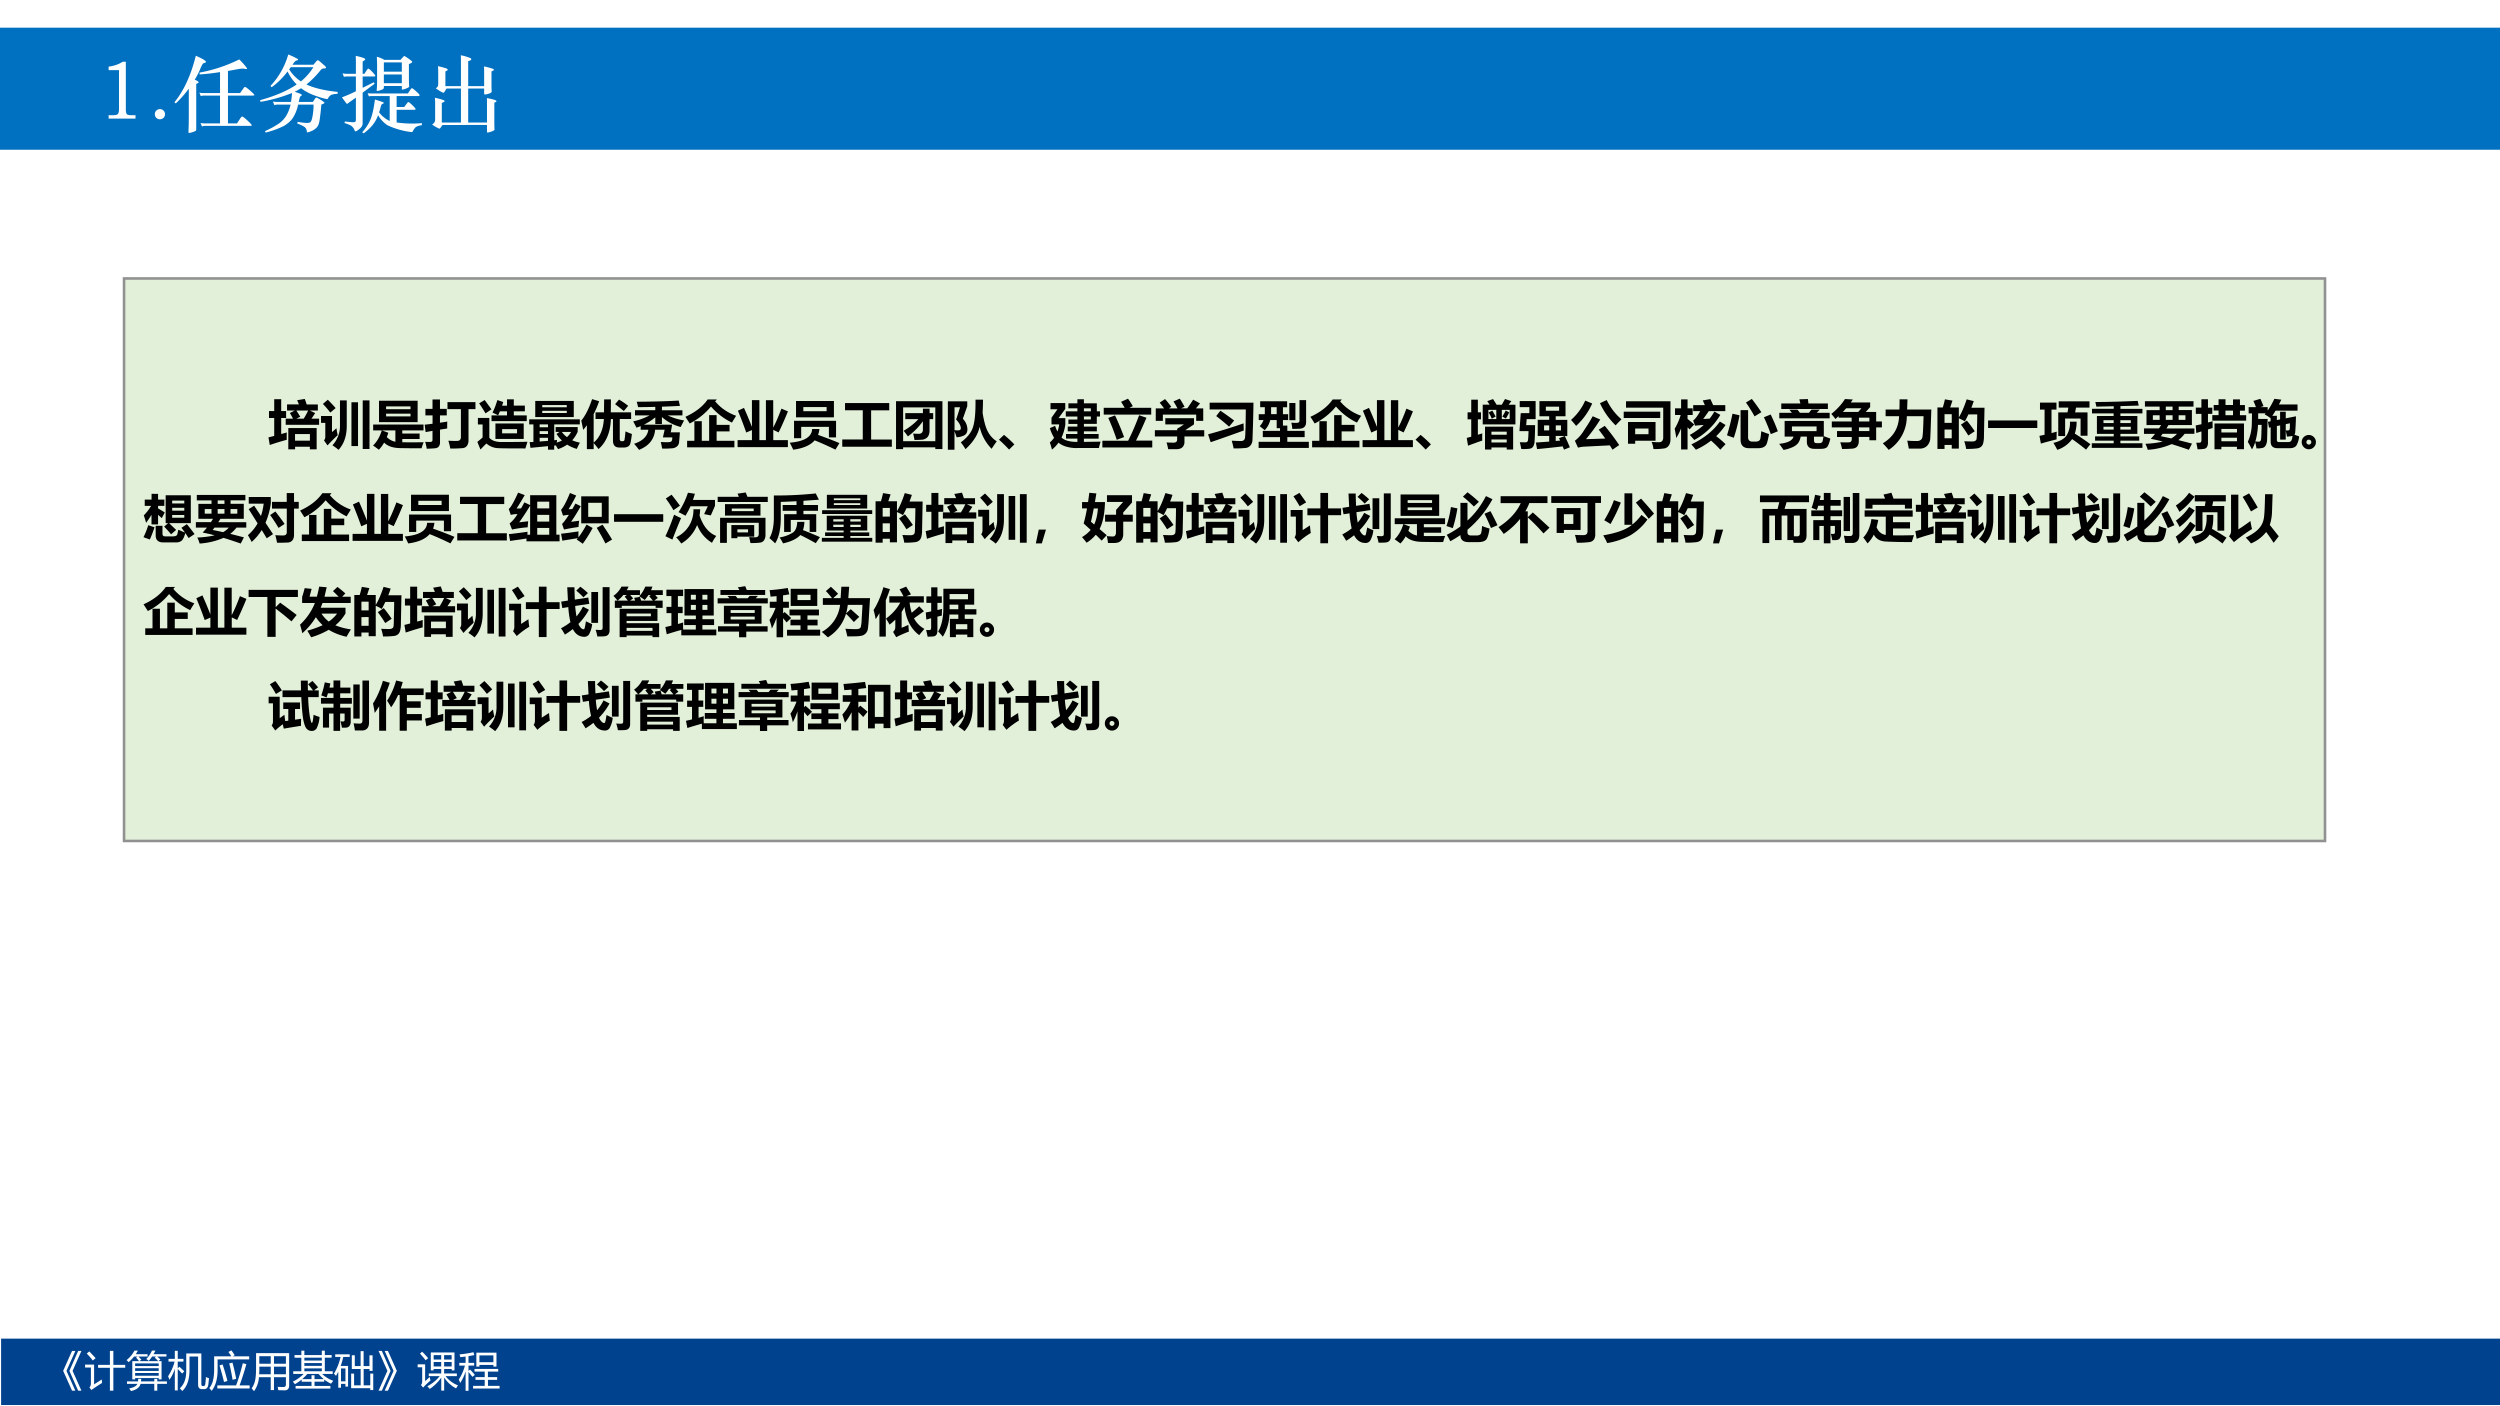 <svg xmlns="http://www.w3.org/2000/svg" xmlns:xlink="http://www.w3.org/1999/xlink" width="1280" height="720" viewBox="0 0 960 540"><rect x="0" y="0" width="960" height="540" fill="#333333" stroke="none"/><g data-name="P"><clipPath id="a"><path fill-rule="evenodd" d="M0 540h960V0H0Z"/></clipPath><g clip-path="url(#a)"><path fill="#fff" fill-rule="evenodd" d="M0 540h960V0H0Z"/></g></g><g data-name="P"><clipPath id="b"><path fill-rule="evenodd" d="M0 540h960V0H0Z"/></clipPath><g clip-path="url(#b)"><path fill="#0070c0" fill-rule="evenodd" d="M0 57.5h960V10.625H0Z"/></g></g><g data-name="P"><clipPath id="c"><path fill-rule="evenodd" d="M0 540h960V0H0Z"/></clipPath><g clip-path="url(#c)"><path fill="#00428e" fill-rule="evenodd" d="M.424 539.533h960v-25.5h-960Z"/></g></g><g data-name="P"><symbol id="d"><path d="M.44.957.227.477.44 0H.361L.15.477l.212.48h.08m-.148 0L.08.477.293 0H.214L0 .477l.214.48h.079Z"/></symbol><symbol id="e"><path d="M.313.621h.284v.336H.68V.621h.286v-.07H.68V0H.597v.55H.313v.071M.402.27C.403.236.406.207.408.185a5.31 5.31 0 0 1-.258-.17L.104.08C.127.101.14.131.14.17v.387H0v.07h.217V.152C.273.187.335.226.402.27M.1.944A7.14 7.14 0 0 0 .254.782L.186.725C.145.779.096.835.04.893L.1.944Z"/></symbol><symbol id="f"><path d="M.138.72H.3C.276.75.252.78.228.806L.263.83H.18A.92.92 0 0 0 .049.695.694.694 0 0 1 0 .745c.08.063.143.139.19.229h.082a.89.89 0 0 0-.05-.087h.284V.83h-.22C.31.806.333.782.356.756L.31.72h.45a.951.951 0 0 1-.082.084L.71.83H.614a.876.876 0 0 0-.08-.105.615.615 0 0 1-.06.046C.53.828.577.896.612.974h.084C.68.943.665.914.65.887h.31V.83H.736A.909.909 0 0 0 .813.76L.766.72h.076V.28H.773v.032H.206V.281H.138v.44M.01.233h.265C.278.252.28.273.28.295h.072A.523.523 0 0 0 .347.233h.32v.06h.072v-.06h.232v-.06H.739V.009H.667v.164h-.33C.313.085.237.028.105 0 .093.02.08.042.063.064.17.083.236.12.26.173H.01v.06m.763.433H.206V.601h.567v.065M.206.368h.567v.066H.206V.368m0 .116h.567V.55H.206V.484Z"/></symbol><symbol id="g"><path d="M.515.83V.507C.515.274.456.105.34 0a1.747 1.747 0 0 1-.058.066c.103.09.155.232.155.423v.415H.8V.17C.8.137.81.12.834.12h.022c.021 0 .035.018.04.055.007.05.012.104.014.162A.796.796 0 0 1 .984.307 3.224 3.224 0 0 0 .967.148C.957.08.923.045.867.045H.815C.753.045.722.082.722.156V.83H.515M0 .356c.073.11.125.226.156.352H.01v.066h.152v.193h.07V.774H.37V.708H.232V.546l.04.039L.39.474.337.42C.297.464.262.5.232.53V.015h-.07v.523a.876.876 0 0 0-.13-.267C.022.3.012.328 0 .356Z"/></symbol><symbol id="h"><path d="m.46.936.071.038C.56.938.586.899.611.857L.564.83H.96V.756H.2v-.24C.2.287.151.115.056 0A.692.692 0 0 1 0 .067c.078.088.117.237.117.448V.83H.53a1.187 1.187 0 0 1-.07.106M.193.132h.452c.05.13.105.307.162.533L.892.642a6.614 6.614 0 0 0-.163-.51h.242V.058H.193v.074m.053.48L.32.636C.36.518.4.385.437.238L.354.213A5.75 5.75 0 0 1 .246.61m.235.05.076.02C.59.565.62.434.647.289L.56.266C.54.395.515.526.48.66Z"/></symbol><symbol id="i"><path d="M.46.026v.31H.176A.63.63 0 0 0 .058 0 1.193 1.193 0 0 1 0 .067c.042.06.071.127.086.2.014.07.021.17.021.298v.35h.796V.137C.903.06.867.02.793.02L.642.024a1.811 1.811 0 0 1-.015.081A2.09 2.09 0 0 1 .765.1c.04 0 .06.019.06.057v.18H.538v-.31H.46m.078.38h.287V.59H.538V.407m.287.435H.538V.66h.287v.182M.181.407H.46V.59H.186C.188.527.186.466.18.407m.005.435V.66H.46v.182H.186Z"/></symbol><symbol id="j"><path d="M.974.188A1.091 1.091 0 0 1 .92.117a.863.863 0 0 0-.165.1V.166H.522V.063h.382V0H.067v.063H.45v.102H.213v.053A1.09 1.09 0 0 0 .05.105.637.637 0 0 1 0 .167c.1.049.187.11.26.186H.01v.063h.195v.327H.041v.064h.164v.105h.073V.807h.42v.105H.77V.807h.164V.743H.77V.416h.19V.353H.706A.705.705 0 0 1 .974.188M.449.32h.073V.227h.224A.88.88 0 0 0 .62.353h-.27A1.286 1.286 0 0 0 .224.227h.226V.32M.28.416h.418v.07H.278v-.07m0 .13h.42v.068h-.42V.546m0 .129h.42v.068h-.42V.675Z"/></symbol><symbol id="k"><path d="M.856.46v.047H.715V.114h.159v.282h.072V0H.874v.044h-.46v.352h.071V.114h.158v.393H.43v.329h.072V.577h.14v.36h.072v-.36h.141v.258H.93V.461H.856M0 .393c.074.122.127.256.16.403H.031V.86H.38V.796H.224A1.724 1.724 0 0 0 .163.58H.34V.083H.276v.065H.17V.056H.104v.387A1.241 1.241 0 0 0 .05.34.45.45 0 0 1 0 .393m.276.126H.17V.21h.107v.308Z"/></symbol><symbol id="l"><path d="M0 .957h.079L.29.477.079 0H0l.213.477L0 .957m.147 0h.079L.44.477.226 0H.147l.214.477-.214.48Z"/></symbol><use xlink:href="#d" fill="#fff" transform="matrix(15.96 0 0 -15.96 24.25 534.025)"/><use xlink:href="#e" fill="#fff" transform="matrix(15.96 0 0 -15.96 32.673 534.01)"/><use xlink:href="#f" fill="#fff" transform="matrix(15.96 0 0 -15.96 48.602 534.165)"/><use xlink:href="#g" fill="#fff" transform="matrix(15.96 0 0 -15.96 64.547 534.15)"/><use xlink:href="#h" fill="#fff" transform="matrix(15.96 0 0 -15.96 80.366 534.087)"/><use xlink:href="#i" fill="#fff" transform="matrix(15.96 0 0 -15.96 96.622 534.212)"/><use xlink:href="#j" fill="#fff" transform="matrix(15.96 0 0 -15.96 112.442 533.215)"/><use xlink:href="#k" fill="#fff" transform="matrix(15.96 0 0 -15.96 128.23 533.776)"/><use xlink:href="#l" fill="#fff" transform="matrix(15.96 0 0 -15.96 145.36 534.025)"/><symbol id="m"><path d="M.97.127.924.054a.74.74 0 0 0-.286.262V0h-.07v.313A1.025 1.025 0 0 0 .29.04a.714.714 0 0 1-.057.064c.12.065.22.146.297.244H.267v.064h.3V.52H.384V.487H.316v.43h.57v-.43H.819V.52H.637V.412h.306V.348H.672A.676.676 0 0 1 .97.127M.309.244A3.206 3.206 0 0 1 .182.127a.875.875 0 0 1-.05-.055L.079.136c.02.019.03.047.03.084v.342H0v.07h.18V.228c.033.028.07.062.11.101C.295.3.301.272.309.244m.51.61H.636V.748h.181v.106M.637.581h.181v.107H.637V.58M.385.748h.181v.106H.385V.748m0-.167h.181v.107H.385V.58M.107.937C.166.88.214.828.252.78l-.06-.05a2.18 2.18 0 0 1-.136.16l.051.046Z"/></symbol><symbol id="n"><path d="M.423.917h.484V.582H.833v.04H.497v-.04H.423v.335M0 .272c.064.095.114.206.148.334H.012v.065h.152v.153A4.42 4.42 0 0 0 .038.808a.566.566 0 0 1-.02.067c.11.01.222.027.335.053L.374.859a3.844 3.844 0 0 0-.14-.025V.671H.37V.606H.234V.478L.272.51C.3.484.337.44.387.383L.328.335a5.018 5.018 0 0 1-.094.117V0h-.07v.468a.992.992 0 0 0-.13-.28L0 .272M.345.118h.279v.145H.402v.065h.222v.133H.379v.065h.57V.461H.701V.328h.222V.263H.702V.118h.28V.053H.344v.065m.488.733H.497V.688h.336v.163Z"/></symbol><use xlink:href="#m" fill="#fff" transform="matrix(15.96 0 0 -15.96 160.38 533.994)"/><use xlink:href="#n" fill="#fff" transform="matrix(15.96 0 0 -15.96 176.17 534.056)"/><symbol id="o"><path d="M-2147483500-2147483500Z"/></symbol><use xlink:href="#o" fill="#fff" transform="matrix(15.96 0 0 -15.96 34273838000 -34273838000)"/></g><g data-name="P"><symbol id="p"><path d="M-2147483500-2147483500Z"/></symbol><use xlink:href="#p" fill="#fff" transform="matrix(32.064 0 0 -32.064 68856909000 -68856909000)"/></g><g data-name="P"><symbol id="q"><path d="M.169.681h.037V.116C.206.083.21.062.218.053.226.045.245.041.274.041h.048V0H0v.041h.053c.027 0 .046.004.056.013.01.01.015.03.015.062v.465H0v.042a.4.4 0 0 1 .169.058Z"/></symbol><symbol id="r"><path d="M0 .061c0 .017.006.032.018.043a.059.059 0 0 0 .043.018.059.059 0 0 0 .043-.018.059.059 0 0 0 .018-.043A.06.06 0 0 0 .061 0 .06.06 0 0 0 0 .061Z"/></symbol><use xlink:href="#q" fill="#fff" transform="matrix(32.064 0 0 -32.064 41.715 45.55)"/><use xlink:href="#r" fill="#fff" transform="matrix(32.064 0 0 -32.064 59.454 45.806)"/></g><g data-name="P"><symbol id="s"><path d="M.172.531A1.262 1.262 0 0 0 .016.354L0 .368c.113.139.198.324.256.557C.336.89.377.865.377.853.377.846.372.842.361.839A.037.037 0 0 1 .337.825.496.496 0 0 1 .305.757.98.98 0 0 0 .243.638.146.146 0 0 0 .274.623C.284.617.29.611.29.606.29.601.28.596.261.588V.041A.019.019 0 0 0 .256.027.119.119 0 0 0 .219.011.176.176 0 0 0 .173 0C.17 0 .168.004.168.011l.003.094.001.083v.343M.546.448H.358A.102.102 0 0 1 .316.441L.298.483a.218.218 0 0 1 .05-.005h.198v.251A2.75 2.75 0 0 0 .302.701L.3.723a1.794 1.794 0 0 1 .476.158A.807.807 0 0 0 .87.774C.87.769.867.766.862.766s-.011 0-.019.002a.109.109 0 0 1-.028.003.363.363 0 0 1-.056-.007L.641.743V.478h.145l.042.059c.007.01.012.014.016.014.009 0 .03-.015.063-.044C.94.478.957.461.957.454.957.45.95.448.937.448H.641V.115h.108l.045.068c.005.009.012.013.019.013C.821.196.842.18.875.149.909.117.926.099.926.093.926.088.92.085.907.085H.372A.102.102 0 0 1 .33.078L.312.12a.218.218 0 0 1 .05-.005h.184v.333Z"/></symbol><symbol id="t"><path d="M.329.732a.922.922 0 0 0-.19-.189L.124.559a.908.908 0 0 1 .213.376.954.954 0 0 0 .111-.052C.453.88.455.876.455.872.455.868.449.865.437.863.426.862.409.845.387.812h.251l.039.046c.005.005.01.008.014.008.005 0 .015-.006.03-.019L.765.808C.781.795.789.785.789.778c0-.006-.007-.01-.02-.01A.07.07 0 0 1 .74.762.133.133 0 0 1 .715.736a1.063 1.063 0 0 0-.16-.16C.644.533.768.504.928.487V.463A.193.193 0 0 1 .852.451.085.085 0 0 1 .814.41C.811.404.806.401.8.401a.775.775 0 0 0-.124.035.644.644 0 0 0-.186.095.71.71 0 0 0-.077-.043C.471.471.5.458.5.449.5.446.497.443.49.439A.032.032 0 0 1 .476.422.142.142 0 0 1 .469.396.369.369 0 0 0 .462.367h.17l.024.037c.006.01.012.015.018.015.006 0 .024-.01.053-.028.03-.018.044-.03.044-.035C.771.351.758.344.733.335A2.244 2.244 0 0 0 .715.167.319.319 0 0 0 .697.09.11.11 0 0 0 .665.049.188.188 0 0 0 .61.016.174.174 0 0 0 .568.002C.563.002.56.007.559.016a.068.068 0 0 1-.033.055.352.352 0 0 1-.08.036l.003.022A.708.708 0 0 1 .56.115c.023 0 .039.005.046.014.008.009.016.033.023.073A.75.75 0 0 1 .64.335H.455a.448.448 0 0 0-.07-.17.337.337 0 0 0-.107-.089A1.065 1.065 0 0 0 .067 0L.058.017c.057.026.103.05.138.073a.311.311 0 0 1 .13.136.44.44 0 0 1 .039.109H.213A.102.102 0 0 1 .171.328L.153.372a.218.218 0 0 1 .05-.005H.37c.005.03.01.065.012.107A1.777 1.777 0 0 0 .004.368L0 .388C.18.438.327.5.438.576a.556.556 0 0 0-.109.156m.038.051A.307.307 0 0 0 .348.757a.466.466 0 0 1 .14-.144.65.65 0 0 1 .15.17H.367Z"/></symbol><symbol id="u"><path d="M.167.682h-.1A.162.162 0 0 1 .024.677L.007.719a.218.218 0 0 1 .05-.005h.11v.107c0 .039 0 .075-.002.108C.241.912.279.899.279.888.279.882.269.873.248.861V.714h.021l.032.049c.005.008.01.012.015.012.005 0 .01-.003.017-.009A.47.47 0 0 0 .388.709C.396.699.4.693.4.688.4.684.394.682.383.682H.248V.546l.133.066.011-.017L.248.488v-.36A.08.08 0 0 0 .237.082.154.154 0 0 0 .199.045C.18.031.169.024.164.024.159.024.155.028.152.035a.133.133 0 0 1-.037.054.348.348 0 0 1-.085.035l.006.019C.086.137.118.134.133.134s.025.002.028.007c.004.004.006.012.006.024v.263A7.284 7.284 0 0 1 .063.354c-.003 0-.005 0-.007.002A1.813 1.813 0 0 0 0 .432c.054.02.11.044.167.073v.177m.34.199h.194l.034.037c.005.006.01.009.013.009a.54.54 0 0 0 .074-.05c.013-.01.02-.018.02-.021C.842.849.829.841.802.83V.659L.803.597.805.566c0-.005 0-.008-.002-.01A.076.076 0 0 0 .784.544a.24.24 0 0 0-.06-.02C.719.524.717.527.717.532v.036H.502V.55C.502.542.499.536.494.532A.121.121 0 0 0 .46.517.133.133 0 0 0 .421.508c-.004 0-.006.003-.005.01.003.03.005.064.005.099v.216L.418.918A.314.314 0 0 0 .507.881m.21-.142V.85H.502V.739h.215m0-.138v.105H.502V.601h.215M.572.447H.359A.115.115 0 0 1 .323.443L.308.482A.22.22 0 0 1 .351.478H.79l.035.053c.005.007.01.01.014.01.005 0 .022-.012.049-.037C.916.48.93.464.93.458.93.451.924.447.911.447H.655V.316h.091l.037.05c.005.006.009.009.012.009.007 0 .023-.012.048-.037C.869.313.882.298.882.292.882.286.878.283.87.283H.655V.131A1.311 1.311 0 0 1 .958.123L.957.098a.17.17 0 0 1-.07-.021.13.13 0 0 1-.038-.052C.846.019.84.016.832.016a.939.939 0 0 0-.286.081.357.357 0 0 0-.113.121.403.403 0 0 0-.065-.117A.542.542 0 0 0 .259 0L.243.014c.047.053.08.105.101.158.021.053.038.13.051.234A2.19 2.19 0 0 0 .488.375C.497.372.501.368.501.365S.497.358.489.355A.039.039 0 0 1 .473.343.212.212 0 0 1 .461.305.586.586 0 0 0 .445.252.335.335 0 0 1 .572.149v.298Z"/></symbol><symbol id="v"><path d="M.345.12v.407H.172L.151.492C.144.482.138.476.133.476A.482.482 0 0 0 .045.53c.013.01.02.019.023.024.003.005.005.016.005.031v.127A.904.904 0 0 1 .07.795.923.923 0 0 0 .171.768C.181.763.187.758.187.752.187.747.177.74.159.733V.556h.186v.278c0 .05 0 .081-.002.092A.563.563 0 0 0 .46.891C.466.887.469.883.469.879.469.869.457.861.432.856v-.3h.191v.179a.54.54 0 0 1-.002.057.643.643 0 0 0 .074-.018C.725.766.74.759.74.752.74.746.73.74.711.733V.549L.713.493A.02.02 0 0 0 .707.479.106.106 0 0 0 .676.465.14.14 0 0 0 .632.456C.626.456.623.46.623.467v.06H.432V.12h.225v.219c0 .039 0 .063-.002.074C.732.399.771.387.771.376.771.371.762.365.745.357V.096L.747.04C.747.033.746.03.744.028A.21.21 0 0 0 .663 0C.659 0 .657.004.657.012v.079H.125L.097.053C.094.049.09.047.084.047A.512.512 0 0 0 0 .096c.015.01.024.02.029.029.005.009.007.02.007.036v.18a.65.65 0 0 1-.003.076C.111.4.15.387.15.377.15.371.139.364.116.355V.12h.229Z"/></symbol><use xlink:href="#s" fill="#fff" transform="matrix(32.064 0 0 -32.064 66.985 51.065)"/><use xlink:href="#t" fill="#fff" transform="matrix(32.064 0 0 -32.064 99.883 50.905)"/><use xlink:href="#u" fill="#fff" transform="matrix(32.064 0 0 -32.064 131.305 51.225)"/><use xlink:href="#v" fill="#fff" transform="matrix(32.064 0 0 -32.064 165.934 50.905)"/></g><g data-name="P"><symbol id="w"><path d="M-2147483500-2147483500Z"/></symbol><use xlink:href="#w" fill="#fff" transform="matrix(32.064 0 0 -32.064 68856909000 -68856909000)"/></g><g data-name="P"><path fill="#e2f0d9" fill-rule="evenodd" d="M47.631 322.93h845.17v-216H47.631Z"/><path fill="none" stroke="#919191" stroke-miterlimit="10" d="M47.631 322.93h845.17v-216H47.631Z"/></g><g data-name="P"><symbol id="x"><path d="M-2147483500-2147483500Z"/></symbol><use xlink:href="#x" transform="matrix(20.04 0 0 -20.04 43035570000 -43035570000)"/><use xlink:href="#x" transform="matrix(20.04 0 0 -20.04 43035570000 -43035570000)"/><use xlink:href="#x" transform="matrix(20.04 0 0 -20.04 43035570000 -43035570000)"/><use xlink:href="#x" transform="matrix(20.04 0 0 -20.04 43035570000 -43035570000)"/><use xlink:href="#x" transform="matrix(20.04 0 0 -20.04 43035570000 -43035570000)"/><use xlink:href="#x" transform="matrix(20.04 0 0 -20.04 43035570000 -43035570000)"/><use xlink:href="#x" transform="matrix(20.04 0 0 -20.04 43035570000 -43035570000)"/><use xlink:href="#x" transform="matrix(20.04 0 0 -20.04 43035570000 -43035570000)"/></g><g data-name="P"><symbol id="y"><path d="M.33.588h.14a1.688 1.688 0 0 1-.06.108l.095.048H.356v.117h.227a1.02 1.02 0 0 1-.034.08l.146.025C.707.936.72.9.732.86h.214V.744H.79L.895.695A3.14 3.14 0 0 0 .824.588H.97V.47H.33v.117m.278.036L.535.588h.14C.708.64.736.692.76.744H.534C.556.71.582.67.609.624M.025.083 0 .229l.11.028V.6h-.1v.133h.1v.228h.134V.733h.094V.6H.244V.293l.107.03a1.638 1.638 0 0 1 0-.14 5.032 5.032 0 0 1-.326-.1M.38 0v.408h.543V0h-.13v.05H.51V0h-.13m.415.293H.509V.166h.285v.127Z"/></symbol><symbol id="z"><path d="M.13.96C.184.907.234.854.28.8L.178.714A1.8 1.8 0 0 1 .036.88L.13.96M.363.948h.13V.461C.493.268.441.114.336 0a1.086 1.086 0 0 1-.118.087.539.539 0 0 1 .145.385v.476m.436 0h.13V.016h-.13v.932M.583.912h.126V.073H.583v.84M.296.414C.299.383.307.339.32.281A2.93 2.93 0 0 1 .125.085L.057.18a.114.114 0 0 1 .025.079v.258H0v.131h.21V.341c.032.025.06.05.086.074Z"/></symbol><use xlink:href="#y" transform="matrix(20.04 0 0 -20.04 103.094 172.543)"/><use xlink:href="#z" transform="matrix(20.04 0 0 -20.04 123.271 172.74)"/></g><g data-name="P"><symbol id="A"><path d="M.114.938h.74V.528h-.74v.408M.718.83H.25V.776h.468V.83m0-.191V.69H.25V.638h.468M.11 0A2.282 2.282 0 0 1 0 .08c.073.07.129.166.167.29H.002v.112h.965V.37H.56V.31h.332V.205H.56V.142L.717.141c.07 0 .155 0 .252.002A1.126 1.126 0 0 1 .93.027a8.55 8.55 0 0 0-.25.001L.538.03C.388.03.28.065.212.136A.618.618 0 0 0 .112 0m.316.153V.37H.17L.293.324a1.154 1.154 0 0 0-.03-.082.312.312 0 0 1 .165-.09Z"/></symbol><symbol id="B"><path d="M.014.764H.15v.18h.143v-.18h.13V.638h-.13v-.14l.14.022A1.97 1.97 0 0 1 .432.388L.294.366V.127A.131.131 0 0 0 .27.042C.254.022.228.011.193.008A2.57 2.57 0 0 0 .04 0a1.4 1.4 0 0 1-.03.133C.036.13.062.13.09.13c.025 0 .042.003.05.01C.147.146.15.159.15.177v.166L.018.319 0 .461c.045.004.096.01.151.018v.159H.014v.126m.423.129h.536V.759H.84V.165a.177.177 0 0 0-.03-.11.118.118 0 0 0-.085-.044A2.835 2.835 0 0 0 .491.003C.481.057.468.107.454.154A1.746 1.746 0 0 1 .624.15c.024 0 .041.007.053.02.011.012.017.03.017.056v.533H.437v.134Z"/></symbol><symbol id="C"><path d="M.27.654h.298v.078H.432A1.473 1.473 0 0 0 .398.656 5.086 5.086 0 0 1 .29.708c.035.067.065.147.093.24L.496.91a2.854 2.854 0 0 0-.023-.07h.095v.122h.13V.842H.91v-.11H.698V.654h.248v-.11H.271v.11M.139.95C.187.885.23.826.27.77L.156.693C.117.76.076.824.034.885L.14.949M.96.15.92.021C.669.021.496.022.403.026a.357.357 0 0 0-.23.09A5.459 5.459 0 0 1 .059 0L0 .146.1.23V.48H.01v.125h.219v-.38C.279.17.357.144.463.144c.215 0 .38.002.497.005m-.614.35h.542V.203H.346v.295M.76.391H.474V.31H.76v.08Z"/></symbol><symbol id="D"><path d="M.116.934h.738V.625H.116v.309M.72.855H.25V.813H.72v.042m0-.152v.042H.25V.703H.72m.209-.27v-.09A.615.615 0 0 0 .824.18.679.679 0 0 1 .972.135a1.135 1.135 0 0 1-.059-.12.69.69 0 0 0-.186.082.676.676 0 0 0-.174-.086L.51.082A.559.559 0 0 0 .479.079V0H.36v.068L.024.035l-.016.11.073.003v.337H0v.096h.97V.485H.48V.181l.054.006a.849.849 0 0 1-.006-.05c.036.01.069.023.099.038a.69.69 0 0 0-.103.127L.581.34H.507v.094h.422M.2.43h.16v.054H.2V.431M.2.3h.16v.055H.2V.302M.723.24c.032.03.06.062.08.1H.625a.487.487 0 0 1 .1-.1M.36.17v.058H.2V.157l.16.012Z"/></symbol><symbol id="E"><path d="m.207.958.135-.04A1.867 1.867 0 0 0 .237.67V.125C.355.223.42.374.433.577h-.16v.128h.162l.003.248h.13c0-.022 0-.105-.003-.248h.39V.577H.737V.198c0-.03.012-.046.035-.046h.019c.019 0 .03.007.035.02C.83.183.838.24.847.34.888.322.928.305.97.29A1.966 1.966 0 0 0 .943.12C.936.088.921.065.898.051a.157.157 0 0 0-.085-.02H.73C.648.03.607.075.607.165v.411h-.04C.558.325.48.133.33.001a1.666 1.666 0 0 1-.093.116V0h-.13v.458a1.443 1.443 0 0 0-.07-.089C.026.425.013.484 0 .546.08.644.148.78.207.958M.724.949C.787.912.845.872.898.83L.815.73C.786.755.73.8.648.862L.724.95Z"/></symbol><symbol id="F"><path d="M.067.922C.36.923.627.93.872.944L.895.842A16.601 16.601 0 0 0 .55.827V.759h.393V.66H.661C.757.614.862.581.975.564A3.938 3.938 0 0 1 .91.438a.867.867 0 0 0-.36.19V.495H.423v.128a1.074 1.074 0 0 0-.218-.14h.541L.72.336h.174A5.115 5.115 0 0 0 .879.146a.118.118 0 0 0-.04-.08A.16.16 0 0 0 .751.03 1.714 1.714 0 0 0 .555.024C.545.075.537.117.528.15.572.148.613.146.652.146c.04 0 .066.006.078.016.013.01.019.036.019.077h-.18l.033.146H.42C.404.203.3.075.112 0 .08.042.05.08.017.116.18.17.272.258.29.385H.143v.07a1.021 1.021 0 0 0-.08-.03L0 .546C.104.567.209.606.314.66h-.28V.76h.389v.064C.313.82.203.819.093.818a.98.98 0 0 1-.026.104Z"/></symbol><symbol id="G"><path d="M.033.126h.139v.375h.142V.126h.141v.491h.143V.431h.248V.305H.598V.126h.341V0H.033v.126m.57.792L.57.881A.914.914 0 0 1 .972.605a8.775 8.775 0 0 1-.08-.131A1.241 1.241 0 0 0 .49.782 1.259 1.259 0 0 0 .082.457C.064.487.036.53 0 .585c.191.087.334.198.427.333h.176Z"/></symbol><symbol id="H"><path d="M.275.901h.143V.134h.125V.9h.14V.374C.738.479.789.6.84.738L.965.685A6.814 6.814 0 0 0 .787.282L.684.331V.134h.28V0H0v.134h.275v.193L.166.28a7.535 7.535 0 0 1-.16.418l.117.054C.179.626.23.504.275.387V.9Z"/></symbol><symbol id="I"><path d="M.846.934V.62H.12v.313h.726M.706.737v.08H.26v-.08h.444M.082.22v.334h.805V.235H.75v.202H.219V.22H.082m.346.176h.14A.429.429 0 0 0 .542.284C.689.231.826.18.952.126L.875.001a5.919 5.919 0 0 1-.398.178C.396.085.258.025.066 0A2.27 2.27 0 0 1 0 .134c.28.024.423.111.428.262Z"/></symbol><symbol id="J"><path d="M0 .139h.393v.56h-.34v.138H.9V.698H.553v-.56H.95V0H0v.139Z"/></symbol><symbol id="K"><path d="M0 0v.918h.889V.001H.753v.034H.136V0H0m.753.799H.136V.152h.617V.8M.515.775h.128V.69h.069V.575h-.07v-.21C.643.306.63.261.603.23A.16.16 0 0 0 .487.18 2.094 2.094 0 0 0 .354.175a1.438 1.438 0 0 1-.026.123C.36.295.395.294.436.294c.052 0 .079.027.079.081v.159a1.328 1.328 0 0 0-.287-.29C.198.286.17.322.145.351c.115.068.21.142.283.224H.177V.69h.338v.086Z"/></symbol><symbol id="L"><path d="M.53.96h.144A6.11 6.11 0 0 0 .666.707C.691.55.723.433.763.354A.494.494 0 0 1 .937.161 2.328 2.328 0 0 1 .839.018a.869.869 0 0 0-.23.424C.58.295.49.151.338.011a1.013 1.013 0 0 1-.09.13c.121.09.2.186.232.287.034.102.05.258.05.47V.96M.167.24C.158.27.145.31.127.356V0H0v.928h.372V.834L.287.593a.296.296 0 0 0 .088-.2C.375.338.355.299.316.277A.324.324 0 0 0 .167.24M.158.58c.025.071.05.15.076.234H.128v-.44a.924.924 0 0 1 .07-.003c.032 0 .05.013.05.04 0 .05-.03.106-.09.168Z"/></symbol><symbol id="M"><path d="M.295.1.194 0A2.906 2.906 0 0 1 0 .19l.096.092A1.91 1.91 0 0 0 .295.099Z"/></symbol><symbol id="N"><path d="M.041 0C.03.045.016.09 0 .136a.515.515 0 0 1 .082.09.762.762 0 0 0-.081.185l.1.044A.863.863 0 0 1 .146.346a.637.637 0 0 1 .034.137H.032V.61l.114.162H.013v.12h.283V.779L.167.603h.13V.48a.88.88 0 0 0-.073-.25C.283.175.384.147.528.147V.21H.31v.089h.218V.35H.343v.09h.185v.051H.356v.085h.172v.057H.306v.1h.222V.79H.356v.096h.172v.078h.125V.886h.248V.733h.06v-.1H.9v-.14H.653V.44h.248V.35H.653V.299h.282V.209H.653V.148l.32.004A1.68 1.68 0 0 1 .94.03H.533a.677.677 0 0 0-.246.035.444.444 0 0 0-.122.067A.632.632 0 0 0 .041 0m.745.79H.653V.733h.133V.79M.653.577h.133v.057H.653V.577Z"/></symbol><symbol id="O"><path d="M.025.76h.403C.408.796.385.834.358.875l.133.06C.526.888.556.84.583.792L.516.76h.42V.63h-.91v.13M0 .13h.494c.077.153.147.316.21.488L.845.57a8.233 8.233 0 0 0-.2-.438h.311V0H0v.13m.243.485C.311.47.368.33.416.2L.276.147C.228.291.174.43.113.567l.13.048Z"/></symbol><symbol id="P"><path d="M.195.96c.04-.044.08-.094.12-.148L.27.782h.163a1.767 1.767 0 0 1-.076.133l.12.053C.504.928.534.877.569.813L.502.783h.12c.044.063.082.119.112.166L.866.877.787.782h.14v-.24H.792v.121H.153V.542H.017v.24h.16C.146.822.12.858.092.891L.195.96M0 .364h.427V.39l.13.085H.2v.119h.55V.476L.582.364h.364v-.12H.567v-.1A.142.142 0 0 0 .53.039C.505.014.466 0 .415 0h-.16C.248.045.236.088.224.129A2.6 2.6 0 0 1 .358.125c.046 0 .069.02.069.06v.058H0v.121Z"/></symbol><symbol id="Q"><path d="M.49 0a2.37 2.37 0 0 1-.036.148C.524.144.584.142.633.142c.041 0 .066.019.074.057.008.038.013.22.016.547H.03v.131H.87A20.82 20.82 0 0 0 .861.46L.851.166A.176.176 0 0 0 .815.059a.141.141 0 0 0-.09-.05A2.15 2.15 0 0 0 .488 0M.156.62l.08.103A5.81 5.81 0 0 0 .5.534L.403.417C.321.489.238.557.156.62M0 .27C.247.337.474.408.68.48L.684.343A36.25 36.25 0 0 0 .05.119L0 .27Z"/></symbol><symbol id="R"><path d="M.91.916V.499C.91.457.9.424.877.402.855.38.821.368.774.367A3.679 3.679 0 0 0 .646.364c-.004.04-.01.079-.019.12C.66.48.695.48.73.48c.036 0 .053.015.053.044v.392H.91M.002.646h.116L.119.78H.03v.114h.516V.779h-.08V.646h.1V.533h-.1V.428H.55V.326h.332V.207H.55v-.09h.412V0H0v.117h.41v.09H.08v.12h.33v.05H.346v.156H.222A.41.41 0 0 0 .117.34a5.1 5.1 0 0 1-.096.076.335.335 0 0 1 .073.118H.002v.113m.236 0h.108V.78H.239V.646m.349.215h.117v-.33H.588v.33Z"/></symbol><symbol id="S"><path d="M.504.967C.528.93.55.895.572.859h.1l.061.109.122-.04L.803.859h.13V.482H.306V.86h.132a4.09 4.09 0 0 1-.045.067l.11.04m.32-.382V.76H.672V.584h.151M.746.747.814.711A1.72 1.72 0 0 0 .75.593.751.751 0 0 1 .681.63c.026.042.048.08.065.116M.415.584h.151V.76H.415V.584M.49.746C.51.713.53.674.554.631A1.093 1.093 0 0 1 .48.59C.461.636.441.675.42.71l.07.037M.025.074 0 .222l.086.024v.333h-.07v.134h.07v.242h.127V.713h.06V.579h-.06V.283C.24.292.27.3.298.31a1.224 1.224 0 0 1 0-.138C.218.145.127.112.025.074M.35 0v.438h.539V0H.766v.04H.473V0H.349m.417.342H.473V.283h.293v.059M.473.135h.293v.058H.473V.135Z"/></symbol><symbol id="T"><path d="M0 .354.025.7H.19v.114H.005v.117H.31V.584H.139L.129.47H.3A5.546 5.546 0 0 0 .29.16a.22.22 0 0 0-.026-.1.096.096 0 0 0-.055-.04.797.797 0 0 0-.174-.008 1.769 1.769 0 0 1-.028.13L.11.14c.026 0 .042.008.05.026.006.017.011.08.014.188H0M.868.262C.9.197.933.124.966.045L.854 0 .828.063C.678.044.515.027.338.01L.314.136.57.154v.108H.35v.31h.22v.067H.383v.29h.5V.64H.695V.57h.222v-.31h-.05M.76.823H.506V.746H.76v.076M.796.37v.095h-.1V.369h.1m-.324 0H.57v.095H.472V.369M.867.262H.695V.166L.78.174.758.22l.109.04Z"/></symbol><symbol id="U"><path d="M.684.951C.757.802.852.68.967.582A2.946 2.946 0 0 1 .855.466a1.39 1.39 0 0 0-.3.425l.129.06M.272.941.406.885A1.285 1.285 0 0 0 .098.456 1.888 1.888 0 0 1 0 .57C.118.674.21.8.272.941M.647.457C.75.333.841.211.923.089L.795 0a2.934 2.934 0 0 1-.051.083L.234.057a.778.778 0 0 1-.1-.018l-.06.132a.693.693 0 0 1 .175.2c.073.107.128.197.166.27L.56.578A3.24 3.24 0 0 0 .288.202c.128.003.25.007.368.012-.038.054-.08.11-.125.17l.116.073Z"/></symbol><symbol id="V"><path d="M.896.188C.896.138.886.1.866.07a.13.13 0 0 0-.08-.057A1.163 1.163 0 0 0 .57 0a.503.503 0 0 1-.035.136A2.23 2.23 0 0 1 .674.13c.055 0 .083.03.083.093v.569H.044v.123h.852V.188M0 .716h.7V.594H0v.122M.61.518V.159H.22V.102H.082v.416H.61M.22.393V.284h.255v.109H.219Z"/></symbol><symbol id="W"><path d="M.97.74H.654A4.249 4.249 0 0 0 .547.59l.122.006c.035.043.066.089.092.136L.875.668a1.305 1.305 0 0 0-.5-.481C.343.226.315.257.289.283c.103.058.192.122.268.192A6.12 6.12 0 0 1 .39.461L.354.56C.393.587.438.647.49.74H.355v.115h.223a1.8 1.8 0 0 1-.04.09L.684.97A1.8 1.8 0 0 0 .737.855H.97V.74M0 .402c.051.086.09.174.115.264H.007v.127h.116v.172h.124V.793h.098V.666H.247V.59A3.74 3.74 0 0 0 .374.484L.286.391a2.294 2.294 0 0 1-.039.04V.005H.123v.402A1.355 1.355 0 0 0 .031.224C.021.294.01.353 0 .402M.866.54.975.474A1.363 1.363 0 0 0 .795.26C.865.208.924.157.975.107l-.1-.106C.814.067.755.125.697.175A1.375 1.375 0 0 0 .407 0 2.205 2.205 0 0 1 .32.102C.56.218.743.364.866.54Z"/></symbol><symbol id="X"><path d="M.476.944C.532.873.593.788.658.69L.528.61C.473.71.418.798.363.875l.113.07M.657.325C.716.302.765.284.805.271A1.544 1.544 0 0 0 .779.146C.767.094.753.061.736.046A.157.157 0 0 0 .674.01.313.313 0 0 0 .584 0h-.16C.314 0 .26.055.26.166v.563h.144V.21c0-.056.03-.084.087-.084h.05c.03 0 .052.005.068.015.017.01.027.024.03.043.005.02.01.066.018.141M.105.661.24.631A2.99 2.99 0 0 0 .13.2L0 .247c.037.119.072.256.105.413M.837.646C.889.539.935.432.974.324L.839.27C.802.375.759.483.707.593l.13.053Z"/></symbol><symbol id="Y"><path d="M.04.89h.366L.386.97.55.975.56.89h.373V.785H.04v.106M.618.773h.16A3.628 3.628 0 0 0 .72.712h.247V.606H.002v.106h.241l-.049.06h.157l.045-.06H.57l.048.061M.104.556h.751V.264L.98.217C.959.127.937.073.915.052.893.032.855.021.799.021H.678C.579.02.53.066.53.158v.097H.411a.287.287 0 0 0-.05-.126.287.287 0 0 0-.105-.076A.751.751 0 0 0 .084 0 3.064 3.064 0 0 1 0 .117C.163.134.255.18.274.255h-.17v.3M.716.36v.09H.244V.36h.472m0-.23h.052C.785.13.8.133.81.14c.01.005.017.014.02.024.004.01.01.04.018.09H.667V.179C.667.146.684.13.717.13Z"/></symbol><symbol id="Z"><path d="M.11.343h.282v.071H.01v.113h.38V.6H.14v.03A3.078 3.078 0 0 0 .08.574 1.173 1.173 0 0 1 0 .671c.113.091.2.186.262.286L.413.948a1.535 1.535 0 0 0-.04-.057h.372V.803L.66.71h.2V.527h.11V.414H.86V.167H.73v.064H.527V.156A.164.164 0 0 0 .498.05C.478.024.443.009.396.006A2.418 2.418 0 0 0 .207 0a1.121 1.121 0 0 1-.035.128A4.58 4.58 0 0 1 .295.126c.028 0 .047.001.058.003.011.002.02.008.027.018.008.01.012.023.012.04V.23H.11v.112M.58.78H.286A2.576 2.576 0 0 0 .222.71h.295l.062.071M.73.6h-.2V.527h.2V.6M.53.343h.2v.071h-.2V.343Z"/></symbol><symbol id="aa"><path d="M.321.969h.152L.466.774H.93L.92.484A10.777 10.777 0 0 0 .91.231a.224.224 0 0 0-.058-.15.19.19 0 0 0-.138-.056 7.368 7.368 0 0 0-.216 0C.488.081.479.132.468.177.52.173.58.17.649.17c.033 0 .058.006.075.019a.087.087 0 0 1 .033.047c.005.02.01.066.014.14.004.074.007.164.01.27H.46A.766.766 0 0 0 .113 0 1.653 1.653 0 0 1 0 .126c.2.12.304.292.312.52H.054v.128h.264C.321.834.322.9.321.97Z"/></symbol><symbol id="ab"><path d="M.143.95.288.926.244.794H.41v-.19C.463.69.513.807.56.95L.696.916A2.43 2.43 0 0 0 .65.789h.252L.891.227A.472.472 0 0 0 .874.1a.134.134 0 0 0-.04-.06A.154.154 0 0 0 .76.01 1.593 1.593 0 0 0 .55 0a.852.852 0 0 1-.036.147C.562.145.614.143.667.143c.016 0 .03.001.041.005.011.004.02.009.028.016A.057.057 0 0 1 .75.19a.97.97 0 0 1 .006.12l.005.2.002.151h-.17A2.121 2.121 0 0 0 .525.527c-.03.02-.069.04-.115.06V.006H.274v.07H.136V0H0v.794h.103c.019.064.032.116.04.155M.274.666H.136V.499h.138v.167M.136.204h.138v.167H.136V.204m.427.339C.61.487.661.419.715.339L.592.257C.542.338.495.407.45.465l.113.078Z"/></symbol><symbol id="ac"><path d="M0 .145h.943V0H0v.145Z"/></symbol><symbol id="ad"><path d="M.37.93h.589V.81H.701L.683.718h.238V.27H.788V.6H.492V.264H.36v.453h.177L.554.81H.369v.12M.027.12 0 .268l.098.021v.482H.01v.134h.316V.771H.231v-.45l.1.028A3.502 3.502 0 0 1 .328.2a5.421 5.421 0 0 1-.3-.08M.583.54h.129A.706.706 0 0 0 .677.311C.776.25.875.182.976.109L.893.004a4.7 4.7 0 0 1-.267.202A.561.561 0 0 0 .341 0C.317.05.292.094.267.133.387.162.47.208.516.27a.452.452 0 0 1 .068.27Z"/></symbol><symbol id="ae"><path d="M0 .088h.419v.05H.063V.22H.42v.048H.098V.61h.32V.66H.004v.088h.416v.049L.087.79a1.638 1.638 0 0 1-.019.088C.345.88.615.888.878.9.88.898.887.868.899.81l-.35-.01V.747H.97V.66H.548V.611h.325V.268H.548V.22h.361V.138H.548v-.05H.97V0H0v.088M.747.53h-.2V.475h.2V.53M.224.475h.195V.53H.224V.475M.747.349v.055h-.2V.35h.2m-.523 0h.195v.055H.224V.35Z"/></symbol><symbol id="af"><path d="M0 .41h.288c.014.021.028.042.04.064h-.28V.76H.3v.067H.018v.104h.931V.828H.665V.761h.253V.474H.47A2.528 2.528 0 0 0 .43.409h.536V.306H.779a.63.63 0 0 0-.12-.12L.92.119.86 0c-.12.042-.23.078-.33.109A1.358 1.358 0 0 0 .072 0a.583.583 0 0 1-.045.115c.13.006.24.02.332.043A3.07 3.07 0 0 1 .13.21c.03.032.057.063.082.095H0v.103m.418.352h.13v.067h-.13V.761m0-.188h.13v.088h-.13V.573m-.247 0H.3v.088H.17V.573m.624 0v.088h-.13V.573h.13M.322.26c.053-.01.12-.024.2-.042.044.025.08.054.11.088H.357A1.196 1.196 0 0 0 .322.26Z"/></symbol><symbol id="ag"><path d="M.003.799h.106v.159h.126v-.16h.083v-.12H.235V.513l.088.024.001-.13L.235.38V.129a.157.157 0 0 0-.02-.086C.204.023.183.011.152.007A.733.733 0 0 0 .035 0a1.52 1.52 0 0 1-.024.126C.055.124.083.126.093.132.104.138.11.152.11.175v.167L.011.312 0 .457.11.48v.198H.002v.12M.318.654h.12v.088H.345v.106h.093v.11h.133v-.11h.144v.108h.133V.847h.095V.74H.848V.653h.119V.548H.318v.105m.253 0h.144v.088H.57V.653M.36 0v.495h.565V.002H.79v.046H.492V0H.36m.432.39H.492V.322h.299V.39M.492.153h.299v.068H.492V.153Z"/></symbol><symbol id="ah"><path d="M.923.634A5.352 5.352 0 0 0 .908.319.086.086 0 0 0 .893.284.618.618 0 0 1 .983.25.398.398 0 0 0 .934.079C.911.042.867.023.803.023H.569C.481.023.438.066.438.15v.272L.407.416.386.528l.051.01v.06a1.034 1.034 0 0 1-.114.073.574.574 0 0 1 .018.02H.199V.584H.38L.37.19A.253.253 0 0 0 .348.085.105.105 0 0 0 .296.032a.406.406 0 0 0-.13-.013A1.422 1.422 0 0 1 .142.14.621.621 0 0 0 .08 0C.05.059.024.106 0 .144a.869.869 0 0 1 .074.283C.077.473.079.561.08.69H.016V.81h.14a1.68 1.68 0 0 1-.049.119l.134.04c.023-.05.043-.096.06-.14l-.06-.02h.14V.744c.046.063.088.139.128.225L.642.953A3.041 3.041 0 0 0 .597.861h.356V.742H.532A1.484 1.484 0 0 0 .47.644h.087V.562l.062.012v.147h.108V.595l.196.039M.807.5.727.483v-.12a.212.212 0 0 1 .06.003C.796.369.8.376.803.389.805.402.807.44.807.5M.146.151.212.148c.026 0 .04.018.043.052.004.034.007.124.01.27h-.07a1.322 1.322 0 0 0-.05-.319M.62.188V.46L.557.447V.182C.557.154.57.14.6.14h.168c.028 0 .048.006.06.02.013.014.023.047.03.098A.667.667 0 0 0 .75.245C.743.287.735.325.727.36V.188H.619Z"/></symbol><symbol id="ai"><path d="M.272.138A.131.131 0 0 0 .232.04.129.129 0 0 0 .14 0a.135.135 0 0 0-.1.041.134.134 0 0 0-.04.097c0 .038.014.07.04.096.028.027.06.04.097.04a.132.132 0 0 0 .095-.04.128.128 0 0 0 .04-.096M.138.09C.15.09.16.095.17.104c.01.009.014.02.014.032A.044.044 0 0 1 .17.171a.05.05 0 0 1-.034.013A.041.041 0 0 1 .103.17.05.05 0 0 1 .09.135c0-.011.004-.021.013-.03A.045.045 0 0 1 .138.09Z"/></symbol><use xlink:href="#A" transform="matrix(20.04 0 0 -20.04 143.253 172.68)"/><use xlink:href="#B" transform="matrix(20.04 0 0 -20.04 163.075 172.309)"/><use xlink:href="#C" transform="matrix(20.04 0 0 -20.04 183.31 172.622)"/><use xlink:href="#D" transform="matrix(20.04 0 0 -20.04 203.213 172.68)"/><use xlink:href="#E" transform="matrix(20.04 0 0 -20.04 223.214 172.465)"/><use xlink:href="#F" transform="matrix(20.04 0 0 -20.04 243.154 172.74)"/><use xlink:href="#G" transform="matrix(20.04 0 0 -20.04 263.194 171.78)"/><use xlink:href="#H" transform="matrix(20.04 0 0 -20.04 283.23 171.702)"/><use xlink:href="#I" transform="matrix(20.04 0 0 -20.04 303.27 172.68)"/><use xlink:href="#J" transform="matrix(20.04 0 0 -20.04 323.428 171.545)"/><use xlink:href="#K" transform="matrix(20.04 0 0 -20.04 344.075 172.465)"/><use xlink:href="#L" transform="matrix(20.04 0 0 -20.04 363.975 172.7)"/><use xlink:href="#M" transform="matrix(20.04 0 0 -20.04 383.604 172.641)"/><use xlink:href="#N" transform="matrix(20.04 0 0 -20.04 403.132 172.641)"/><use xlink:href="#O" transform="matrix(20.04 0 0 -20.04 423.31 171.839)"/><use xlink:href="#P" transform="matrix(20.04 0 0 -20.04 443.467 172.485)"/><use xlink:href="#Q" transform="matrix(20.04 0 0 -20.04 463.898 172.191)"/><use xlink:href="#R" transform="matrix(20.04 0 0 -20.04 483.31 171.996)"/><use xlink:href="#G" transform="matrix(20.04 0 0 -20.04 503.193 171.78)"/><use xlink:href="#H" transform="matrix(20.04 0 0 -20.04 523.23 171.702)"/><use xlink:href="#M" transform="matrix(20.04 0 0 -20.04 543.563 172.641)"/><use xlink:href="#S" transform="matrix(20.04 0 0 -20.04 563.231 172.622)"/><use xlink:href="#T" transform="matrix(20.04 0 0 -20.04 583.467 172.66)"/><use xlink:href="#U" transform="matrix(20.04 0 0 -20.04 603.27 172.68)"/><use xlink:href="#V" transform="matrix(20.04 0 0 -20.04 623.505 172.426)"/><use xlink:href="#W" transform="matrix(20.04 0 0 -20.04 643.073 172.7)"/><use xlink:href="#X" transform="matrix(20.04 0 0 -20.04 663.171 172.113)"/><use xlink:href="#Y" transform="matrix(20.04 0 0 -20.04 683.211 172.778)"/><use xlink:href="#Z" transform="matrix(20.04 0 0 -20.04 703.212 172.407)"/><use xlink:href="#aa" transform="matrix(20.04 0 0 -20.04 722.995 172.759)"/><use xlink:href="#ab" transform="matrix(20.04 0 0 -20.04 743.974 172.387)"/><use xlink:href="#ac" transform="matrix(20.04 0 0 -20.04 763.424 164.363)"/><use xlink:href="#ad" transform="matrix(20.04 0 0 -20.04 783.151 172.74)"/><use xlink:href="#ae" transform="matrix(20.04 0 0 -20.04 803.25 171.976)"/><use xlink:href="#af" transform="matrix(20.04 0 0 -20.04 823.29 172.72)"/><use xlink:href="#ag" transform="matrix(20.04 0 0 -20.04 843.15 172.524)"/><use xlink:href="#ah" transform="matrix(20.04 0 0 -20.04 863.152 172.563)"/><use xlink:href="#ai" transform="matrix(20.04 0 0 -20.04 883.854 172.524)"/></g><g data-name="P"><symbol id="aj"><path d="M.006.518A.94.94 0 0 1 .146.7H.024v.121h.131v.11H.28v-.11H.4v-.12H.28V.651C.326.625.37.6.408.573L.351.466.28.528V.345H.154V.53A2 2 0 0 0 .05.375a1.69 1.69 0 0 1-.044.143m.419.385h.482V.37H.49C.539.324.584.28.626.24L.529.155C.484.21.44.258.396.303l.076.066H.425v.534M.55.801V.747h.232v.054H.55m0-.192h.232v.054H.55V.61m0-.137h.232v.053H.55V.472M.668.243C.718.221.76.203.794.19.774.22.751.25.727.28l.105.07A4.21 4.21 0 0 0 .979.16L.865.084.802.18C.779.098.753.048.726.029A.167.167 0 0 0 .627 0H.381C.283 0 .234.045.234.135v.184h.13V.17C.363.134.38.116.415.116h.152c.023 0 .042.004.056.01A.05.05 0 0 1 .65.16l.018.084M.092.33l.12-.04a2.614 2.614 0 0 0-.09-.234L0 .1c.036.072.066.148.092.23Z"/></symbol><symbol id="ak"><path d="M.463.783h.281v.168h.14V.783h.09V.654h-.09V.155C.884.107.873.07.852.045A.117.117 0 0 0 .766.004 3.533 3.533 0 0 0 .558 0a1.162 1.162 0 0 1-.033.145c.05-.004.1-.006.15-.006.046 0 .07.02.07.063v.452H.462v.13M.12.71l.13-.197c.025.072.042.15.052.235H.016v.128h.423V.751A1.425 1.425 0 0 0 .337.382L.481.165l-.12-.08-.096.158A1.03 1.03 0 0 0 .072.015 1.816 1.816 0 0 1 0 .145c.076.065.138.14.186.226L.015.644.12.71M.527.598C.59.518.65.438.703.36L.587.284A2.885 2.885 0 0 1 .426.53l.101.069Z"/></symbol><symbol id="al"><path d="m.026.007-.023.13C.118.15.238.165.36.183A1.65 1.65 0 0 1 .358.126H.41v.557A4.977 4.977 0 0 0 .201.364l.172.02a1.469 1.469 0 0 1-.01-.116A2.062 2.062 0 0 1 .063.225L.017.342a.641.641 0 0 1 .15.18.593.593 0 0 1-.128-.016L0 .62c.035.022.095.126.18.313L.306.885A5.626 5.626 0 0 0 .15.627l.086.004C.257.668.279.706.3.746L.41.694v.19h.502V.127h.062V0H.34v.053L.026.007m.75.752h-.23V.63h.23v.128m-.23-.38h.23v.129h-.23V.38m0-.254h.23v.13h-.23v-.13Z"/></symbol><symbol id="am"><path d="M.145.663c.02 0 .043 0 .07.002.02.033.039.068.06.106l.102-.05a3.59 3.59 0 0 0-.185-.3l.155.021a1.489 1.489 0 0 1-.013-.12A3.776 3.776 0 0 1 .056.273L.019.38c.035.035.079.094.13.175A.89.89 0 0 1 .037.54L0 .651c.047.052.104.16.17.322L.29.925A3.269 3.269 0 0 0 .144.663m.24.247h.528V.392H.386V.91M.78.516v.27H.52v-.27H.78M.488.368.605.303A2.68 2.68 0 0 0 .415 0C.385.024.345.051.299.082L.32.108.024.06 0 .193c.094.01.205.025.335.045A1.5 1.5 0 0 1 .332.123c.054.07.106.152.156.245M.795.365C.859.271.92.177.977.081L.85.006a4.032 4.032 0 0 1-.167.3l.11.06Z"/></symbol><symbol id="an"><path d="M.95.835V.722L.87.539.742.564l.07.15H.48A1.555 1.555 0 0 0 .385.533C.339.558.295.582.252.601c.075.114.136.238.18.373l.133-.02A1.888 1.888 0 0 0 .527.835h.422m-.83.1c.057-.071.11-.141.16-.21L.154.639C.112.713.063.788.008.863l.11.073m.42-.279h.128a1.093 1.093 0 0 0-.011-.12C.723.332.83.202.975.146A.852.852 0 0 1 .893.014a.688.688 0 0 0-.285.342A.721.721 0 0 0 .304 0a.79.79 0 0 1-.099.12.57.57 0 0 1 .332.537M.166.552C.212.528.256.507.3.488A13.404 13.404 0 0 1 .134.076L0 .14C.059.264.114.4.166.552Z"/></symbol><symbol id="ao"><path d="M0 .886h.406L.38.946l.157.023L.57.886h.39v-.1H0v.1m.14-.36v.22H.82v-.22H.14M.69.61v.051H.27v-.05h.42M.047.483h.869V.162A.183.183 0 0 0 .889.054.11.11 0 0 0 .815.008 1.317 1.317 0 0 0 .628 0C.62.04.612.078.603.114.64.111.679.11.722.11s.065.022.065.064v.214H.176V.003h-.13v.481M.262.092v.252H.7V.122H.377v-.03H.26m.322.112v.058H.378V.204h.205Z"/></symbol><symbol id="ap"><path d="M.254.735h.265v.073C.413.802.312.798.218.795v-.3C.218.275.182.11.109.001a1.415 1.415 0 0 1-.109.1c.057.094.085.227.085.4v.417c.263-.002.53.011.803.039l.06-.12L.652.816v-.08h.279V.624H.652V.559h.245v-.34H.771v.23H.409v-.23H.282v.34H.52v.066H.254v.11M.532.412H.67A.522.522 0 0 0 .643.255C.736.219.844.175.968.12L.888.004A5.428 5.428 0 0 1 .593.16C.529.09.419.035.262 0a1.01 1.01 0 0 1-.067.114.676.676 0 0 1 .258.095c.05.037.076.105.08.203Z"/></symbol><symbol id="aq"><path d="M.096.898h.773V.635H.096v.263M.736.83H.23V.796h.507V.83m0-.127v.034H.23V.703h.507m-.732-.1h.96V.53h-.96v.073M0 .073h.417v.036H.062v.069h.355v.035H.094v.284H.87V.213H.546V.178h.362V.109H.546V.072h.42V0H0v.072M.745.43h-.2V.385h.2v.044M.22.385h.198v.044H.219V.385M.745.28v.044h-.2V.281h.2m-.526 0h.198v.044H.219V.281Z"/></symbol><symbol id="ar"><path d="M.194.265.115 0H0l.056.265h.138Z"/></symbol><symbol id="as"><path d="M.001.784h.115L.14.962.275.949.248.784H.44C.435.563.4.39.336.267L.474.149.376.045a5.246 5.246 0 0 1-.112.113.705.705 0 0 0-.176-.153C.058.045.028.08 0 .113c.065.038.12.084.166.138L.031.374c.024.082.046.178.065.288H.001v.122m.17-.377L.233.354c.038.08.062.182.072.308h-.08A6.914 6.914 0 0 0 .172.407m.271.134h.21v.093l.135.153h-.31v.128h.48V.776L.79.585V.541h.183V.409H.79V.168A.238.238 0 0 0 .777.095.133.133 0 0 0 .729.03C.707.01.67.002.62 0A6.725 6.725 0 0 0 .498 0C.493.046.485.09.475.132A1.27 1.27 0 0 1 .59.124c.041 0 .061.028.061.084v.201H.442v.132Z"/></symbol><symbol id="at"><path d="M.168.966C.218.897.262.836.297.784L.172.71A2.848 2.848 0 0 1 .054.9l.114.066M.321.668H.57v.297h.147V.668h.25v-.13h-.25V0H.569v.537H.321v.131M.37.342C.374.282.38.233.386.197A1.456 1.456 0 0 1 .147.02L.075.115C.091.135.1.162.1.197v.314H0v.127h.23V.252l.14.09Z"/></symbol><symbol id="au"><path d="M.371.958C.42.923.467.882.516.837L.43.755a1.528 1.528 0 0 1-.137.128L.37.958M.93.95V.123C.93.087.92.059.903.041.886.02.856.01.812.008A1.63 1.63 0 0 0 .696.006a.852.852 0 0 1-.033.128L.745.13C.766.13.78.134.787.14c.007.006.01.018.01.037V.95H.93M.42.578l.115-.06A1.23 1.23 0 0 0 .334.246.233.233 0 0 1 .381.172C.4.153.416.144.43.144l.013.003C.449.15.455.17.462.205l.016.092A1.84 1.84 0 0 1 .597.242.536.536 0 0 0 .536.045.105.105 0 0 0 .447 0C.35 0 .277.05.227.148A1.378 1.378 0 0 0 .075.042 1.093 1.093 0 0 1 0 .163C.067.198.127.236.181.28.161.369.146.465.14.568L.025.55.004.673l.129.02L.12.948h.138C.259.87.262.791.265.712l.257.039.02-.12L.272.59C.277.523.285.457.297.39c.049.057.09.12.123.187M.71.267H.581v.59H.71v-.59Z"/></symbol><symbol id="av"><path d="M.404.955c.067-.05.14-.11.218-.183L.526.682a2.98 2.98 0 0 1-.21.19l.088.083M.757.882l.125-.06A2.056 2.056 0 0 0 .403.237V.185c0-.039.024-.058.07-.058h.102c.039 0 .065.01.08.027.014.019.023.07.027.155C.722.292.77.276.826.26.81.148.787.076.76.046.731.016.68 0 .604 0H.423C.32 0 .268.045.268.135A2.037 2.037 0 0 0 .074.017C.055.055.033.096.006.14A1.9 1.9 0 0 1 .268.3v.452h.135V.413c.146.133.263.29.354.469M.086.672.21.646A2.623 2.623 0 0 0 .122.268L0 .308c.038.108.066.23.086.364m.758-.08C.888.512.933.422.979.324L.853.27a5.11 5.11 0 0 1-.124.274l.115.049Z"/></symbol><symbol id="aw"><path d="M.041.903h.897V.771H.59A1.132 1.132 0 0 0 .514.613H.56V.5l.097.092C.746.513.852.416.977.3L.862.19a3.558 3.558 0 0 1-.301.306V0H.413v.468A1.487 1.487 0 0 0 .1.18C.079.21.046.254 0 .31c.206.134.348.288.426.46H.04v.133Z"/></symbol><symbol id="ax"><path d="M0 .893h.953V.762h-.11V.159A.161.161 0 0 0 .817.061.126.126 0 0 0 .738.013 1.636 1.636 0 0 0 .49 0C.481.048.47.098.454.15.53.146.582.145.614.145.668.145.695.17.695.22v.542H0v.13M.104.664h.458V.245h-.32V.188H.103v.475m.32-.302v.186H.242V.36h.184Z"/></symbol><symbol id="ay"><path d="M.733.54.848.452a1.054 1.054 0 0 0-.34-.31A1.456 1.456 0 0 0 .077 0 1.49 1.49 0 0 1 0 .148C.262.193.445.26.55.35H.407v.603h.15V.356C.622.406.68.467.734.54M.725.852C.81.759.893.664.974.565l-.101-.1a16.89 16.89 0 0 1-.247.311l.099.076m-.52-.03L.338.777A3.302 3.302 0 0 0 .14.365 1.82 1.82 0 0 1 .02.437C.102.572.163.7.205.822Z"/></symbol><symbol id="az"><path d="M.048.654h.29l.032.13H0v.128h.94V.783H.51L.471.654h.422V.15c0-.047-.01-.083-.03-.107A.105.105 0 0 0 .779.005H.645L.637.058H.525v.47h-.11v-.47H.288v.47H.178V0h-.13v.654M.763.527H.65V.131L.714.129c.032 0 .049.017.049.05v.348Z"/></symbol><symbol id="aA"><path d="M.155.063H.038v.382H.24v.076H0v.11h.24V.72H.133a1.107 1.107 0 0 0-.026-.08 1.592 1.592 0 0 1-.101.04C.034.757.056.84.073.93L.18.909.163.83H.24v.136h.13V.83h.194V.72H.368V.632h.224V.52H.368V.445H.57V.181A.14.14 0 0 0 .546.095C.531.075.507.063.474.062A2.036 2.036 0 0 0 .402.061a1.95 1.95 0 0 1-.027.122A.419.419 0 0 1 .423.18c.02 0 .03.01.03.032v.121H.367V0H.24v.333H.155v-.27m.64.902h.126V.158C.92.11.91.073.887.048a.128.128 0 0 0-.095-.04A4.52 4.52 0 0 0 .65.008a1.76 1.76 0 0 1-.025.138C.676.14.716.14.745.14c.034 0 .05.02.05.06v.765M.622.889h.12V.235H.62V.89Z"/></symbol><symbol id="aB"><path d="m.389.936.15.035L.58.858h.353V.666H.798v.073H.177V.666H.042v.192h.376l-.03.078m.508-.53v-.12H.57V.154C.677.152.81.153.972.157A3.245 3.245 0 0 1 .93.025C.698.025.53.03.424.036.32.043.245.087.202.168A.593.593 0 0 0 .082 0 2.07 2.07 0 0 1 0 .113c.081.083.133.2.156.353L.287.45A1.246 1.246 0 0 0 .255.31C.29.224.347.175.431.162v.35H.026v.12h.921v-.12H.57V.406h.326Z"/></symbol><symbol id="aC"><path d="M.365.932H.96v-.12H.718L.7.724h.23V.252h-.13v.352H.513V.246H.382v.478h.176l.015.088H.365v.12M.593.554H.72V.502A.827.827 0 0 0 .695.287C.795.23.887.174.973.117L.896.006C.816.069.733.126.649.178.6.099.508.04.375 0a1.23 1.23 0 0 1-.073.133c.135.03.218.076.25.141a.52.52 0 0 1 .04.228v.052M.278.423.38.35A1.168 1.168 0 0 0 .059.002.948.948 0 0 1 0 .137c.105.072.198.167.277.286m-.02.284L.364.64A1.24 1.24 0 0 0 .074.322a1.257 1.257 0 0 1-.07.123.934.934 0 0 1 .254.262m-.002.27L.36.902a1.373 1.373 0 0 0-.288-.29 1.257 1.257 0 0 1-.07.122.903.903 0 0 1 .254.243Z"/></symbol><symbol id="aD"><path d="M.383.959C.422.904.478.814.55.689L.42.613C.368.713.315.806.26.892l.123.067M.689.943h.145L.823.603A.881.881 0 0 0 .78.355L.952.137.854.012a3.89 3.89 0 0 1-.143.207A.722.722 0 0 0 .42 0a1.207 1.207 0 0 1-.1.111c.086.044.153.086.2.125.048.04.084.083.107.128.024.046.04.1.045.162C.68.59.685.728.69.943M.178.933V.27C.232.303.31.356.409.429.421.36.431.309.44.277A3.475 3.475 0 0 1 .093.025L0 .138c.025.029.038.064.038.106v.69h.14Z"/></symbol><use xlink:href="#aj" transform="matrix(20.04 0 0 -20.04 55.094 208.29)"/><use xlink:href="#af" transform="matrix(20.04 0 0 -20.04 75.213 208.72)"/><use xlink:href="#ak" transform="matrix(20.04 0 0 -20.04 95.194 208.407)"/><use xlink:href="#G" transform="matrix(20.04 0 0 -20.04 115.234 207.78)"/><use xlink:href="#H" transform="matrix(20.04 0 0 -20.04 135.391 207.702)"/><use xlink:href="#I" transform="matrix(20.04 0 0 -20.04 155.431 208.68)"/><use xlink:href="#J" transform="matrix(20.04 0 0 -20.04 175.589 207.545)"/><use xlink:href="#al" transform="matrix(20.04 0 0 -20.04 195.355 207.859)"/><use xlink:href="#am" transform="matrix(20.04 0 0 -20.04 215.454 208.817)"/><use xlink:href="#ac" transform="matrix(20.04 0 0 -20.04 235.787 200.363)"/><use xlink:href="#an" transform="matrix(20.04 0 0 -20.04 255.514 208.72)"/><use xlink:href="#ao" transform="matrix(20.04 0 0 -20.04 275.59 208.524)"/><use xlink:href="#ap" transform="matrix(20.04 0 0 -20.04 295.454 208.66)"/><use xlink:href="#aq" transform="matrix(20.04 0 0 -20.04 315.592 207.996)"/><use xlink:href="#ab" transform="matrix(20.04 0 0 -20.04 336.216 208.387)"/><use xlink:href="#y" transform="matrix(20.04 0 0 -20.04 355.454 208.543)"/><use xlink:href="#z" transform="matrix(20.04 0 0 -20.04 375.631 208.74)"/><use xlink:href="#ar" transform="matrix(20.04 0 0 -20.04 397.762 208.67)"/><use xlink:href="#as" transform="matrix(20.04 0 0 -20.04 415.493 208.504)"/><use xlink:href="#ab" transform="matrix(20.04 0 0 -20.04 436.296 208.387)"/><use xlink:href="#y" transform="matrix(20.04 0 0 -20.04 455.414 208.543)"/><use xlink:href="#z" transform="matrix(20.04 0 0 -20.04 475.59 208.74)"/><use xlink:href="#at" transform="matrix(20.04 0 0 -20.04 495.611 208.622)"/><use xlink:href="#au" transform="matrix(20.04 0 0 -20.04 515.413 208.504)"/><use xlink:href="#A" transform="matrix(20.04 0 0 -20.04 535.532 208.68)"/><use xlink:href="#av" transform="matrix(20.04 0 0 -20.04 555.435 208.172)"/><use xlink:href="#aw" transform="matrix(20.04 0 0 -20.04 575.433 208.641)"/><use xlink:href="#ax" transform="matrix(20.04 0 0 -20.04 595.688 208.407)"/><use xlink:href="#ay" transform="matrix(20.04 0 0 -20.04 615.63 208.543)"/><use xlink:href="#ab" transform="matrix(20.04 0 0 -20.04 636.215 208.387)"/><use xlink:href="#ar" transform="matrix(20.04 0 0 -20.04 657.801 208.67)"/><use xlink:href="#az" transform="matrix(20.04 0 0 -20.04 675.825 208.543)"/><use xlink:href="#aA" transform="matrix(20.04 0 0 -20.04 695.53 208.641)"/><use xlink:href="#aB" transform="matrix(20.04 0 0 -20.04 715.492 208.66)"/><use xlink:href="#y" transform="matrix(20.04 0 0 -20.04 735.492 208.543)"/><use xlink:href="#z" transform="matrix(20.04 0 0 -20.04 755.55 208.74)"/><use xlink:href="#at" transform="matrix(20.04 0 0 -20.04 775.57 208.622)"/><use xlink:href="#au" transform="matrix(20.04 0 0 -20.04 795.492 208.504)"/><use xlink:href="#av" transform="matrix(20.04 0 0 -20.04 815.353 208.172)"/><use xlink:href="#aC" transform="matrix(20.04 0 0 -20.04 835.471 208.817)"/><use xlink:href="#aD" transform="matrix(20.04 0 0 -20.04 855.962 208.68)"/></g><g data-name="P"><symbol id="aE"><path d="M.604.655C.709.58.814.501.92.42L.82.297C.71.393.608.474.517.542V0H.359v.764H0V.9h.943V.764H.518V.569l.086.086Z"/></symbol><symbol id="aF"><path d="M.871.458A.823.823 0 0 0 .676.23 1.18 1.18 0 0 1 .974.152 3.873 3.873 0 0 1 .89.01C.758.04.645.084.55.144A1.583 1.583 0 0 0 .212 0a2.203 2.203 0 0 1-.073.126c.108.03.206.066.294.106a.866.866 0 0 0-.13.153A1.337 1.337 0 0 0 .044.078 1.994 1.994 0 0 1 0 .241C.127.361.222.5.284.656H.04v.117c.018.054.035.11.049.168L.222.927l-.04-.15h.14c.015.055.03.12.045.193L.51.958.468.776H.74A5.963 5.963 0 0 1 .63.884l.086.08C.775.92.825.878.867.84L.806.776H.97v-.12H.43a2.582 2.582 0 0 0-.035-.09h.475V.458M.55.301C.618.349.67.4.708.453H.411A.592.592 0 0 1 .55.301Z"/></symbol><symbol id="aG"><path d="M.027.7h.051C.063.72.038.75 0 .79a.481.481 0 0 1 .154.177H.29A.926.926 0 0 0 .256.899h.252V.807H.32L.378.742.32.7h.095a4.757 4.757 0 0 0-.018.052l.11.019L.53.7h.225l-.07.082.03.024H.67A.687.687 0 0 0 .599.712a2.307 2.307 0 0 1-.104.071.638.638 0 0 1 .115.184h.136A.69.69 0 0 0 .72.899h.225V.807H.8L.85.75.782.7h.16V.56H.808V.6H.16V.56H.027V.7M.748.177H.252V.12h.496v.057M.717.399v.053H.252V.4h.465M.08.7h.197a3.8 3.8 0 0 1-.061.075l.04.032H.19A.64.64 0 0 0 .081.7M.843.542V.31H.252V.267h.623V0H.748v.031H.252V0H.119v.542h.725Z"/></symbol><symbol id="aH"><path d="M.027.02 0 .158l.116.027v.24H.022v.12h.094v.206H.02v.123h.32V.751H.24V.546h.091V.425h-.09V.216l.1.03a1.317 1.317 0 0 1 0-.135h.242v.085H.361v.112h.223v.07H.366v.507h.56V.378H.71v-.07h.223V.196H.709V.111h.266V0h-.67v.103A6.914 6.914 0 0 1 .027.02m.778.755H.709V.683h.096v.092M.488.683h.096v.092H.488V.683M.805.487v.094H.709V.487h.096m-.317 0h.096v.094H.488V.487Z"/></symbol><symbol id="aI"><path d="M.054.904h.362a.97.97 0 0 1-.03.051l.142.023.03-.074H.91V.81H.054v.095M0 .746h.228l-.04.045h.158L.38.746h.194l.04.046h.158A3.05 3.05 0 0 0 .728.746H.96V.648H0v.098M.007.21H.41v.049H.12v.343h.72V.259H.549V.21h.408V.108H.548V0H.41v.108H.007V.21M.71.52H.249V.466H.71V.52m0-.18v.055H.249V.34H.71Z"/></symbol><symbol id="aJ"><path d="M.006.68h.13v.107A3.494 3.494 0 0 0 .02.777C.015.827.01.868.002.902c.103.006.219.02.348.041L.38.821A3.02 3.02 0 0 0 .26.802V.68h.112V.563H.261V.456l.027.027C.321.456.363.418.415.368L.328.284a2.402 2.402 0 0 1-.067.08V0H.136v.376a1.345 1.345 0 0 0-.09-.209C.036.223.02.277 0 .331c.043.06.082.137.117.232H.006V.68m.4.247h.509V.599H.406v.328m.38-.114h-.25V.712h.25v.101m-.45-.67h.258v.085H.402v.109h.192v.081h-.21v.113h.563V.418h-.22V.337h.194v-.11H.728V.145H.97V.03H.336v.114Z"/></symbol><symbol id="aK"><path d="M.487.019a1.168 1.168 0 0 1-.036.146C.531.16.594.157.641.157c.036 0 .06.003.075.01a.058.058 0 0 1 .03.03.685.685 0 0 1 .016.133l.017.292H.497A.927.927 0 0 0 .465.458L.553.54.717.393l-.104-.1C.555.359.505.413.463.452A.8.8 0 0 0 .116 0 2.63 2.63 0 0 1 0 .104a.681.681 0 0 1 .35.518H.02v.129h.175a1.746 1.746 0 0 1-.117.135l.096.082A3.47 3.47 0 0 0 .312.834L.219.751H.36l.014.218h.15L.507.75h.416L.9.371a2.319 2.319 0 0 0-.02-.22.16.16 0 0 0-.097-.114A.501.501 0 0 0 .64.02 2.479 2.479 0 0 0 .487.019Z"/></symbol><symbol id="aL"><path d="M.3.783h.273C.543.84.518.884.497.916l.127.052L.716.82.623.783h.339v-.12H.69A.936.936 0 0 1 .73.468c.046.037.094.078.144.124l.09-.095-.19-.136A.481.481 0 0 1 .972.16L.873.04C.717.155.623.335.592.58A.823.823 0 0 0 .537.483V.181C.57.193.613.21.666.237c.003-.057.007-.1.01-.13A2.03 2.03 0 0 1 .433 0l-.06.102C.402.124.416.157.416.2v.136A1.177 1.177 0 0 0 .306.24C.287.277.263.316.237.356c.121.088.212.19.273.306H.301v.121M.188.957.313.919A3.041 3.041 0 0 0 .234.708V.011H.112V.46A1.94 1.94 0 0 0 .04.345 1.63 1.63 0 0 1 0 .52c.076.117.138.263.188.436Z"/></symbol><symbol id="aM"><path d="M.969.433H.746V.35H.91V0H.795v.049H.577V0H.462v.35h.161v.083h-.17A.844.844 0 0 0 .326.008a.924.924 0 0 1-.088.1C.304.22.337.375.337.57v.357h.59V.622h-.18V.535h.222V.433M.012.78h.092v.173h.119V.781h.084V.656H.223V.52C.25.525.28.532.312.54A1.606 1.606 0 0 1 .308.413 16.038 16.038 0 0 1 .223.392V.124c0-.072-.03-.11-.09-.111A.74.74 0 0 0 .035.01a1.4 1.4 0 0 1-.028.127L.07.135c.022 0 .033.015.033.047v.18A4.966 4.966 0 0 0 .011.336L0 .472l.104.021v.163H.012v.125M.808.725v.1H.456v-.1h.352M.795.248H.577V.151h.218v.097M.623.535v.087H.456V.535h.167Z"/></symbol><use xlink:href="#G" transform="matrix(20.064 0 0 -20.064 55.114 243.802)"/><use xlink:href="#H" transform="matrix(20.064 0 0 -20.064 75.272 243.724)"/><use xlink:href="#aE" transform="matrix(20.064 0 0 -20.064 95.469 244.567)"/><use xlink:href="#aF" transform="matrix(20.064 0 0 -20.064 115.215 244.723)"/><use xlink:href="#ab" transform="matrix(20.064 0 0 -20.064 136.058 244.41)"/><use xlink:href="#y" transform="matrix(20.064 0 0 -20.064 155.295 244.567)"/><use xlink:href="#z" transform="matrix(20.064 0 0 -20.064 175.472 244.763)"/><use xlink:href="#at" transform="matrix(20.064 0 0 -20.064 195.492 244.645)"/><use xlink:href="#au" transform="matrix(20.064 0 0 -20.064 215.415 244.527)"/><use xlink:href="#aG" transform="matrix(20.064 0 0 -20.064 235.553 244.665)"/><use xlink:href="#aH" transform="matrix(20.064 0 0 -20.064 255.495 243.96)"/><use xlink:href="#aI" transform="matrix(20.064 0 0 -20.064 275.571 244.704)"/><use xlink:href="#aJ" transform="matrix(20.064 0 0 -20.064 295.474 244.704)"/><use xlink:href="#aK" transform="matrix(20.064 0 0 -20.064 315.573 244.743)"/><use xlink:href="#aL" transform="matrix(20.064 0 0 -20.064 335.453 244.684)"/><use xlink:href="#aM" transform="matrix(20.064 0 0 -20.064 355.493 244.665)"/><use xlink:href="#ai" transform="matrix(20.064 0 0 -20.064 376.258 244.547)"/></g><use xlink:href="#x" data-name="P" transform="matrix(20.064 0 0 -20.064 43087108000 -43087108000)"/><g data-name="P" transform="matrix(20.04 0 0 -20.04 43035570000 -43035570000)"><use xlink:href="#x"/><use xlink:href="#x"/><use xlink:href="#x"/><use xlink:href="#x"/><use xlink:href="#x"/><use xlink:href="#x"/><use xlink:href="#x"/><use xlink:href="#x"/></g><g data-name="P"><symbol id="aN"><path d="M.266.777H.62L.617.964H.75L.752.777H.85C.808.832.777.871.757.894l.082.064C.882.913.918.872.947.836L.872.777H.96V.648H.757C.76.545.767.458.775.388.783.318.79.264.8.227A.42.42 0 0 1 .818.163C.82.157.826.154.83.154.842.157.853.21.861.31.906.29.944.277.976.268A.576.576 0 0 0 .92.05.105.105 0 0 0 .829 0 .132.132 0 0 0 .73.04C.705.066.683.122.666.206s-.03.232-.04.442h-.36v.13M.13.955C.174.897.215.838.254.777L.14.708a1.987 1.987 0 0 1-.116.186L.13.956m.15-.41h.322V.42H.506V.216l.117.017A1.732 1.732 0 0 1 .621.098 19.036 19.036 0 0 1 .29.044L.271.128a1.32 1.32 0 0 1-.143-.12l-.07.096a.129.129 0 0 1 .025.083v.342H0v.127h.212V.244c.026.02.057.041.092.066 0-.018.005-.058.014-.121l.059.008V.42H.28v.127Z"/></symbol><use xlink:href="#aN" transform="matrix(20.04 0 0 -20.04 103.153 280.68)"/><use xlink:href="#aA" transform="matrix(20.04 0 0 -20.04 123.252 280.661)"/></g><g data-name="P"><symbol id="aO"><path d="M.913.44H.648V.32h.288V.197H.648V0H.511v.684H.48A1.183 1.183 0 0 0 .347.449 1.797 1.797 0 0 1 .27.576c.074.112.132.24.173.387l.127-.03A2.292 2.292 0 0 0 .532.81H.97V.684h-.32v-.12h.264V.44M.19.957.321.919a2.203 2.203 0 0 0-.07-.19V0H.118v.467A1.97 1.97 0 0 0 .033.341C.026.39.015.45 0 .522c.079.125.142.27.19.435Z"/></symbol><symbol id="aP"><path d="M0 .305c.066.07.118.151.158.245h-.15v.126h.169v.107a4.782 4.782 0 0 0-.139-.01L.022.891c.15.011.288.025.413.04L.458.814.307.795v-.12H.46V.55H.307V.437l.036.039C.392.438.438.399.483.358L.4.258a2.12 2.12 0 0 1-.092.095V0h-.13v.35A1.123 1.123 0 0 0 .05.15 2.299 2.299 0 0 1 0 .305M.492.039v.836h.43v-.83H.79V.13H.623V.04h-.13M.79.744H.623V.26h.168v.485Z"/></symbol><use xlink:href="#aO" transform="matrix(20.04 0 0 -20.04 143.233 280.603)"/><use xlink:href="#y" transform="matrix(20.04 0 0 -20.04 163.214 280.563)"/><use xlink:href="#z" transform="matrix(20.04 0 0 -20.04 183.391 280.76)"/><use xlink:href="#at" transform="matrix(20.04 0 0 -20.04 203.412 280.642)"/><use xlink:href="#au" transform="matrix(20.04 0 0 -20.04 223.334 280.524)"/><use xlink:href="#aG" transform="matrix(20.04 0 0 -20.04 243.472 280.661)"/><use xlink:href="#aH" transform="matrix(20.04 0 0 -20.04 263.414 279.957)"/><use xlink:href="#aI" transform="matrix(20.04 0 0 -20.04 283.611 280.7)"/><use xlink:href="#aJ" transform="matrix(20.04 0 0 -20.04 303.514 280.7)"/><use xlink:href="#aP" transform="matrix(20.04 0 0 -20.04 323.453 280.505)"/><use xlink:href="#y" transform="matrix(20.04 0 0 -20.04 343.454 280.563)"/><use xlink:href="#z" transform="matrix(20.04 0 0 -20.04 363.631 280.76)"/><use xlink:href="#at" transform="matrix(20.04 0 0 -20.04 383.531 280.642)"/><use xlink:href="#au" transform="matrix(20.04 0 0 -20.04 403.454 280.524)"/><use xlink:href="#ai" transform="matrix(20.04 0 0 -20.04 424.257 280.544)"/></g><use xlink:href="#x" data-name="P" transform="matrix(20.04 0 0 -20.04 43035570000 -43035570000)"/></svg>